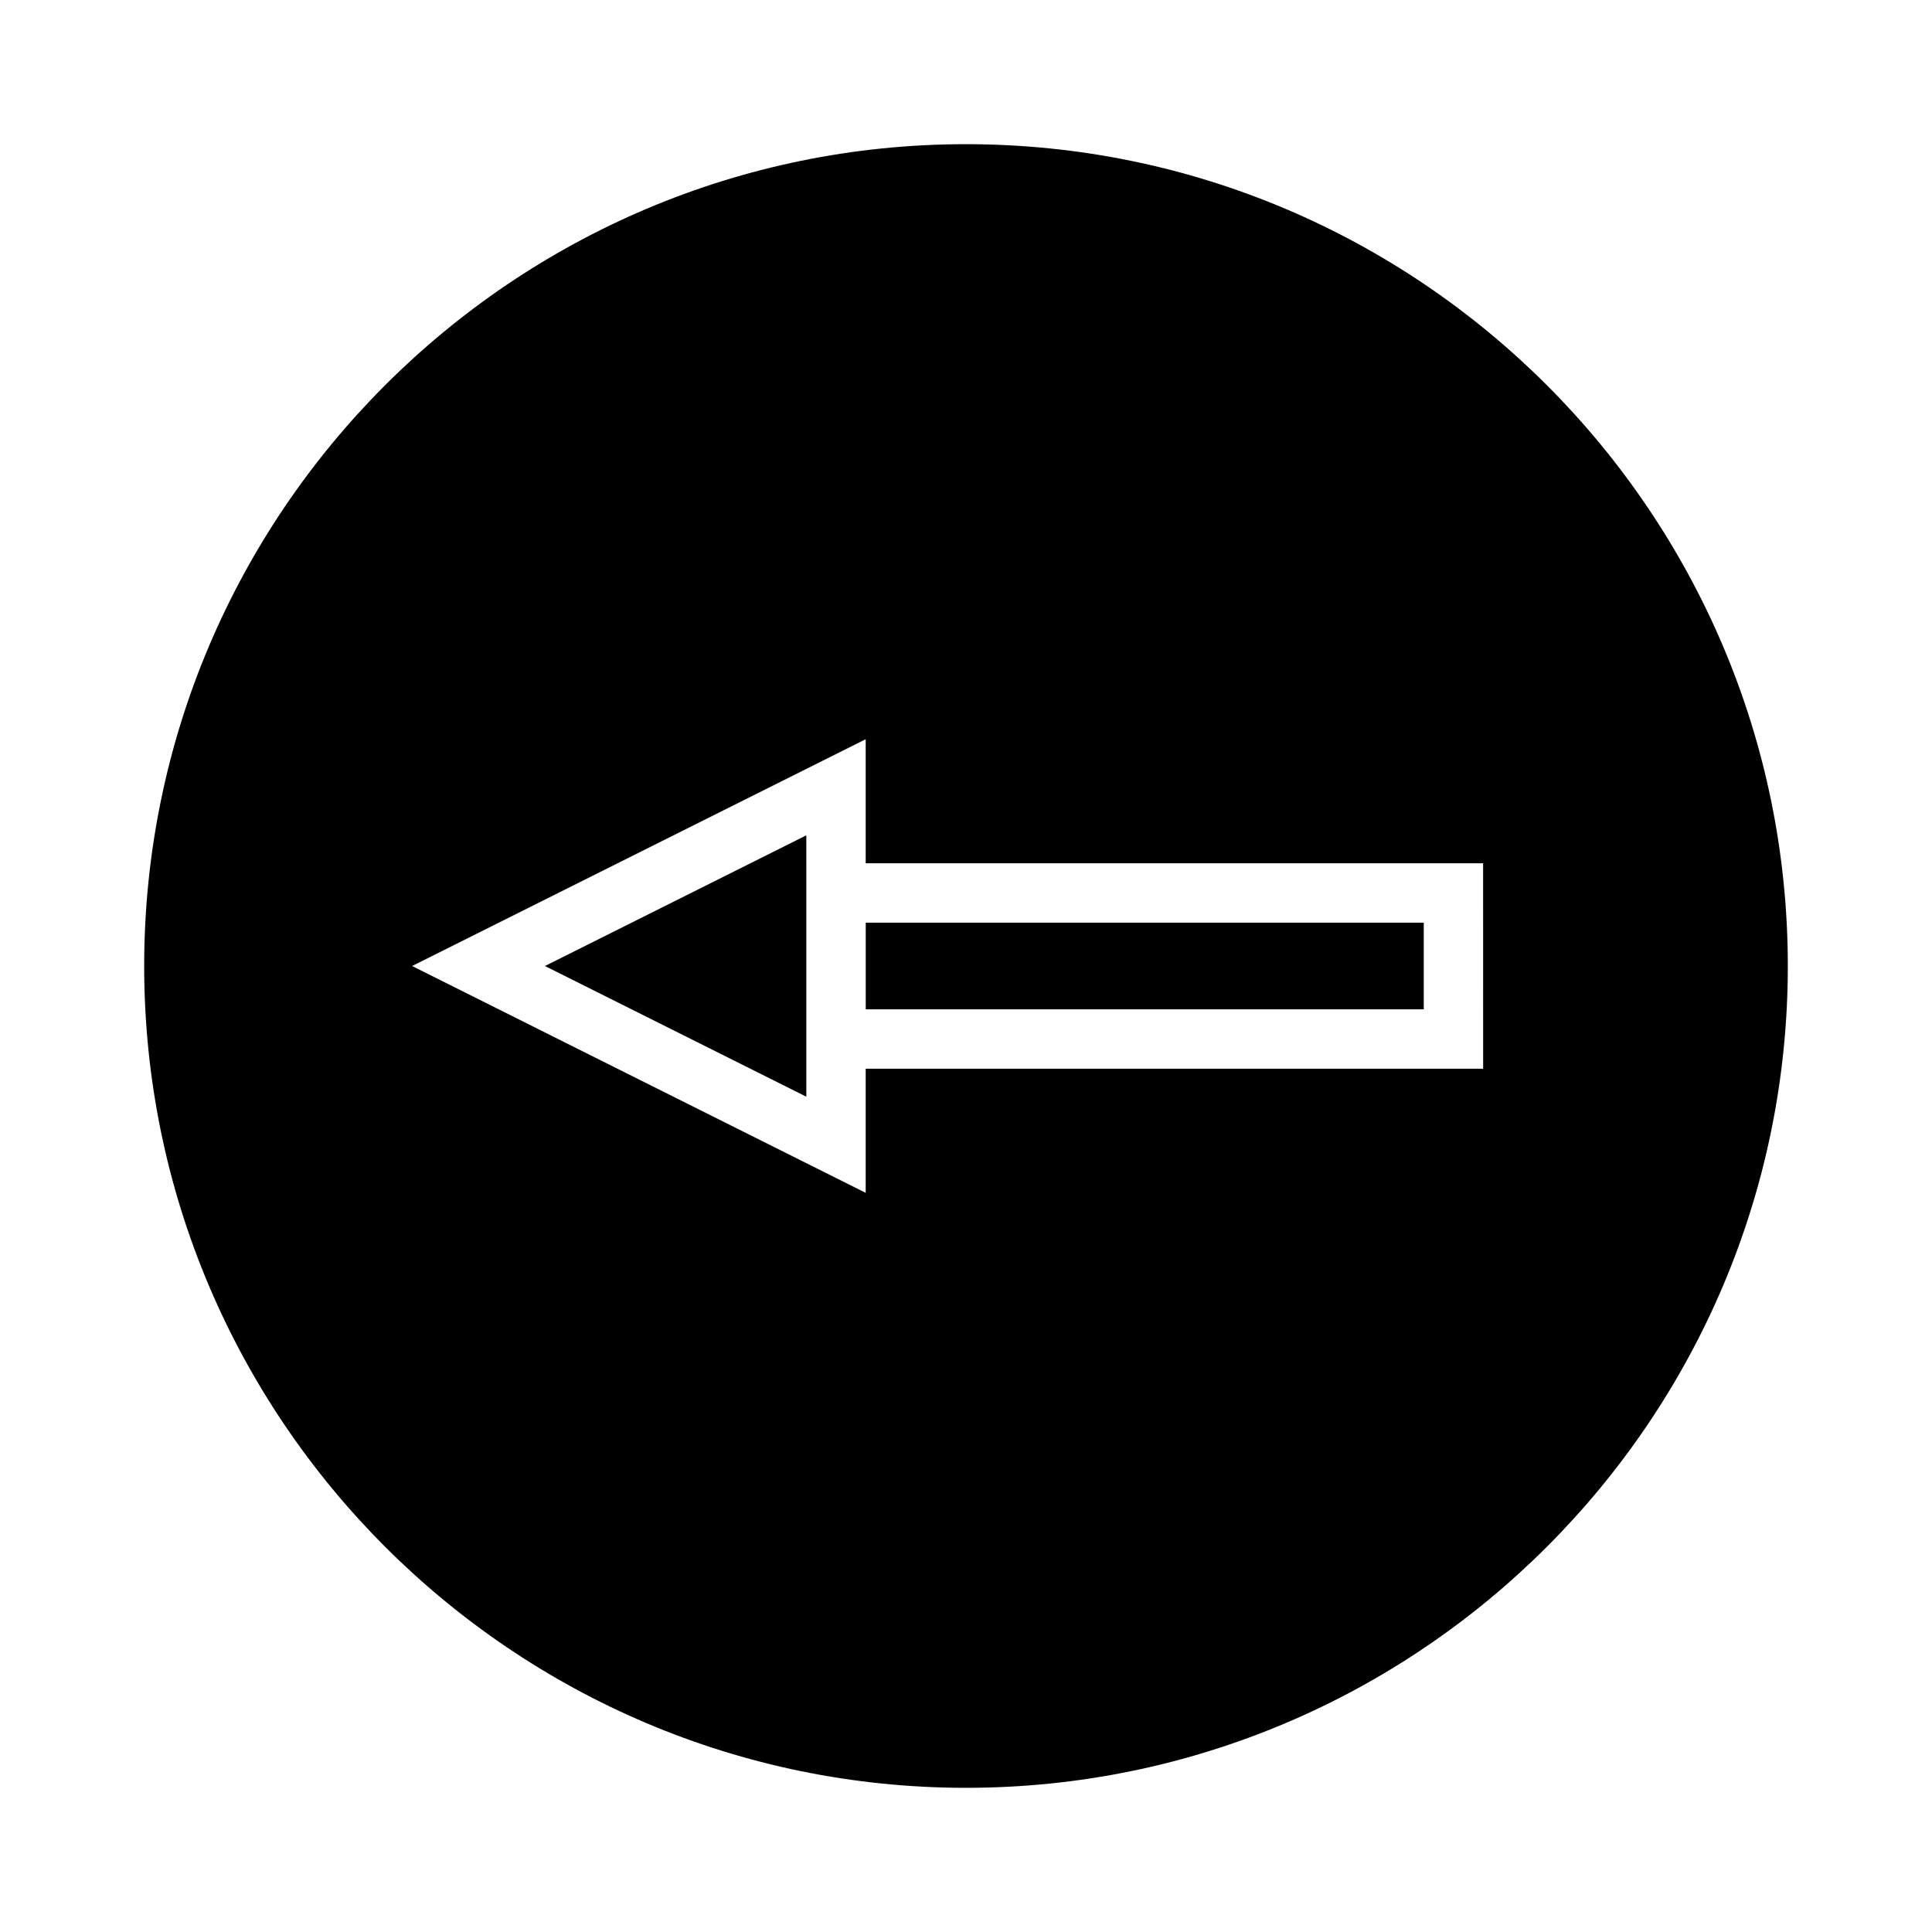 <?xml version="1.0" encoding="UTF-8"?>
<!-- Uploaded to: ICON Repo, www.iconrepo.com, Generator: ICON Repo Mixer Tools -->
<svg fill="#000000" width="800px" height="800px" version="1.1" viewBox="144 144 512 512" xmlns="http://www.w3.org/2000/svg">
 <g>
  <path d="m373.43 388.52h147.88v22.961h-147.88z"/>
  <path d="m357.68 365.37-69.266 34.633 69.27 34.637v-61.859h-0.004z"/>
  <path d="m400 182.21c-120.09 0-217.79 97.699-217.79 217.79 0 120.09 97.699 217.79 217.79 217.79 120.09 0 217.79-97.703 217.79-217.79 0-120.09-97.703-217.79-217.79-217.79zm137.05 245.02h-163.63v32.883l-120.21-60.109 120.21-60.102v32.879h163.62z"/>
 </g>
</svg>